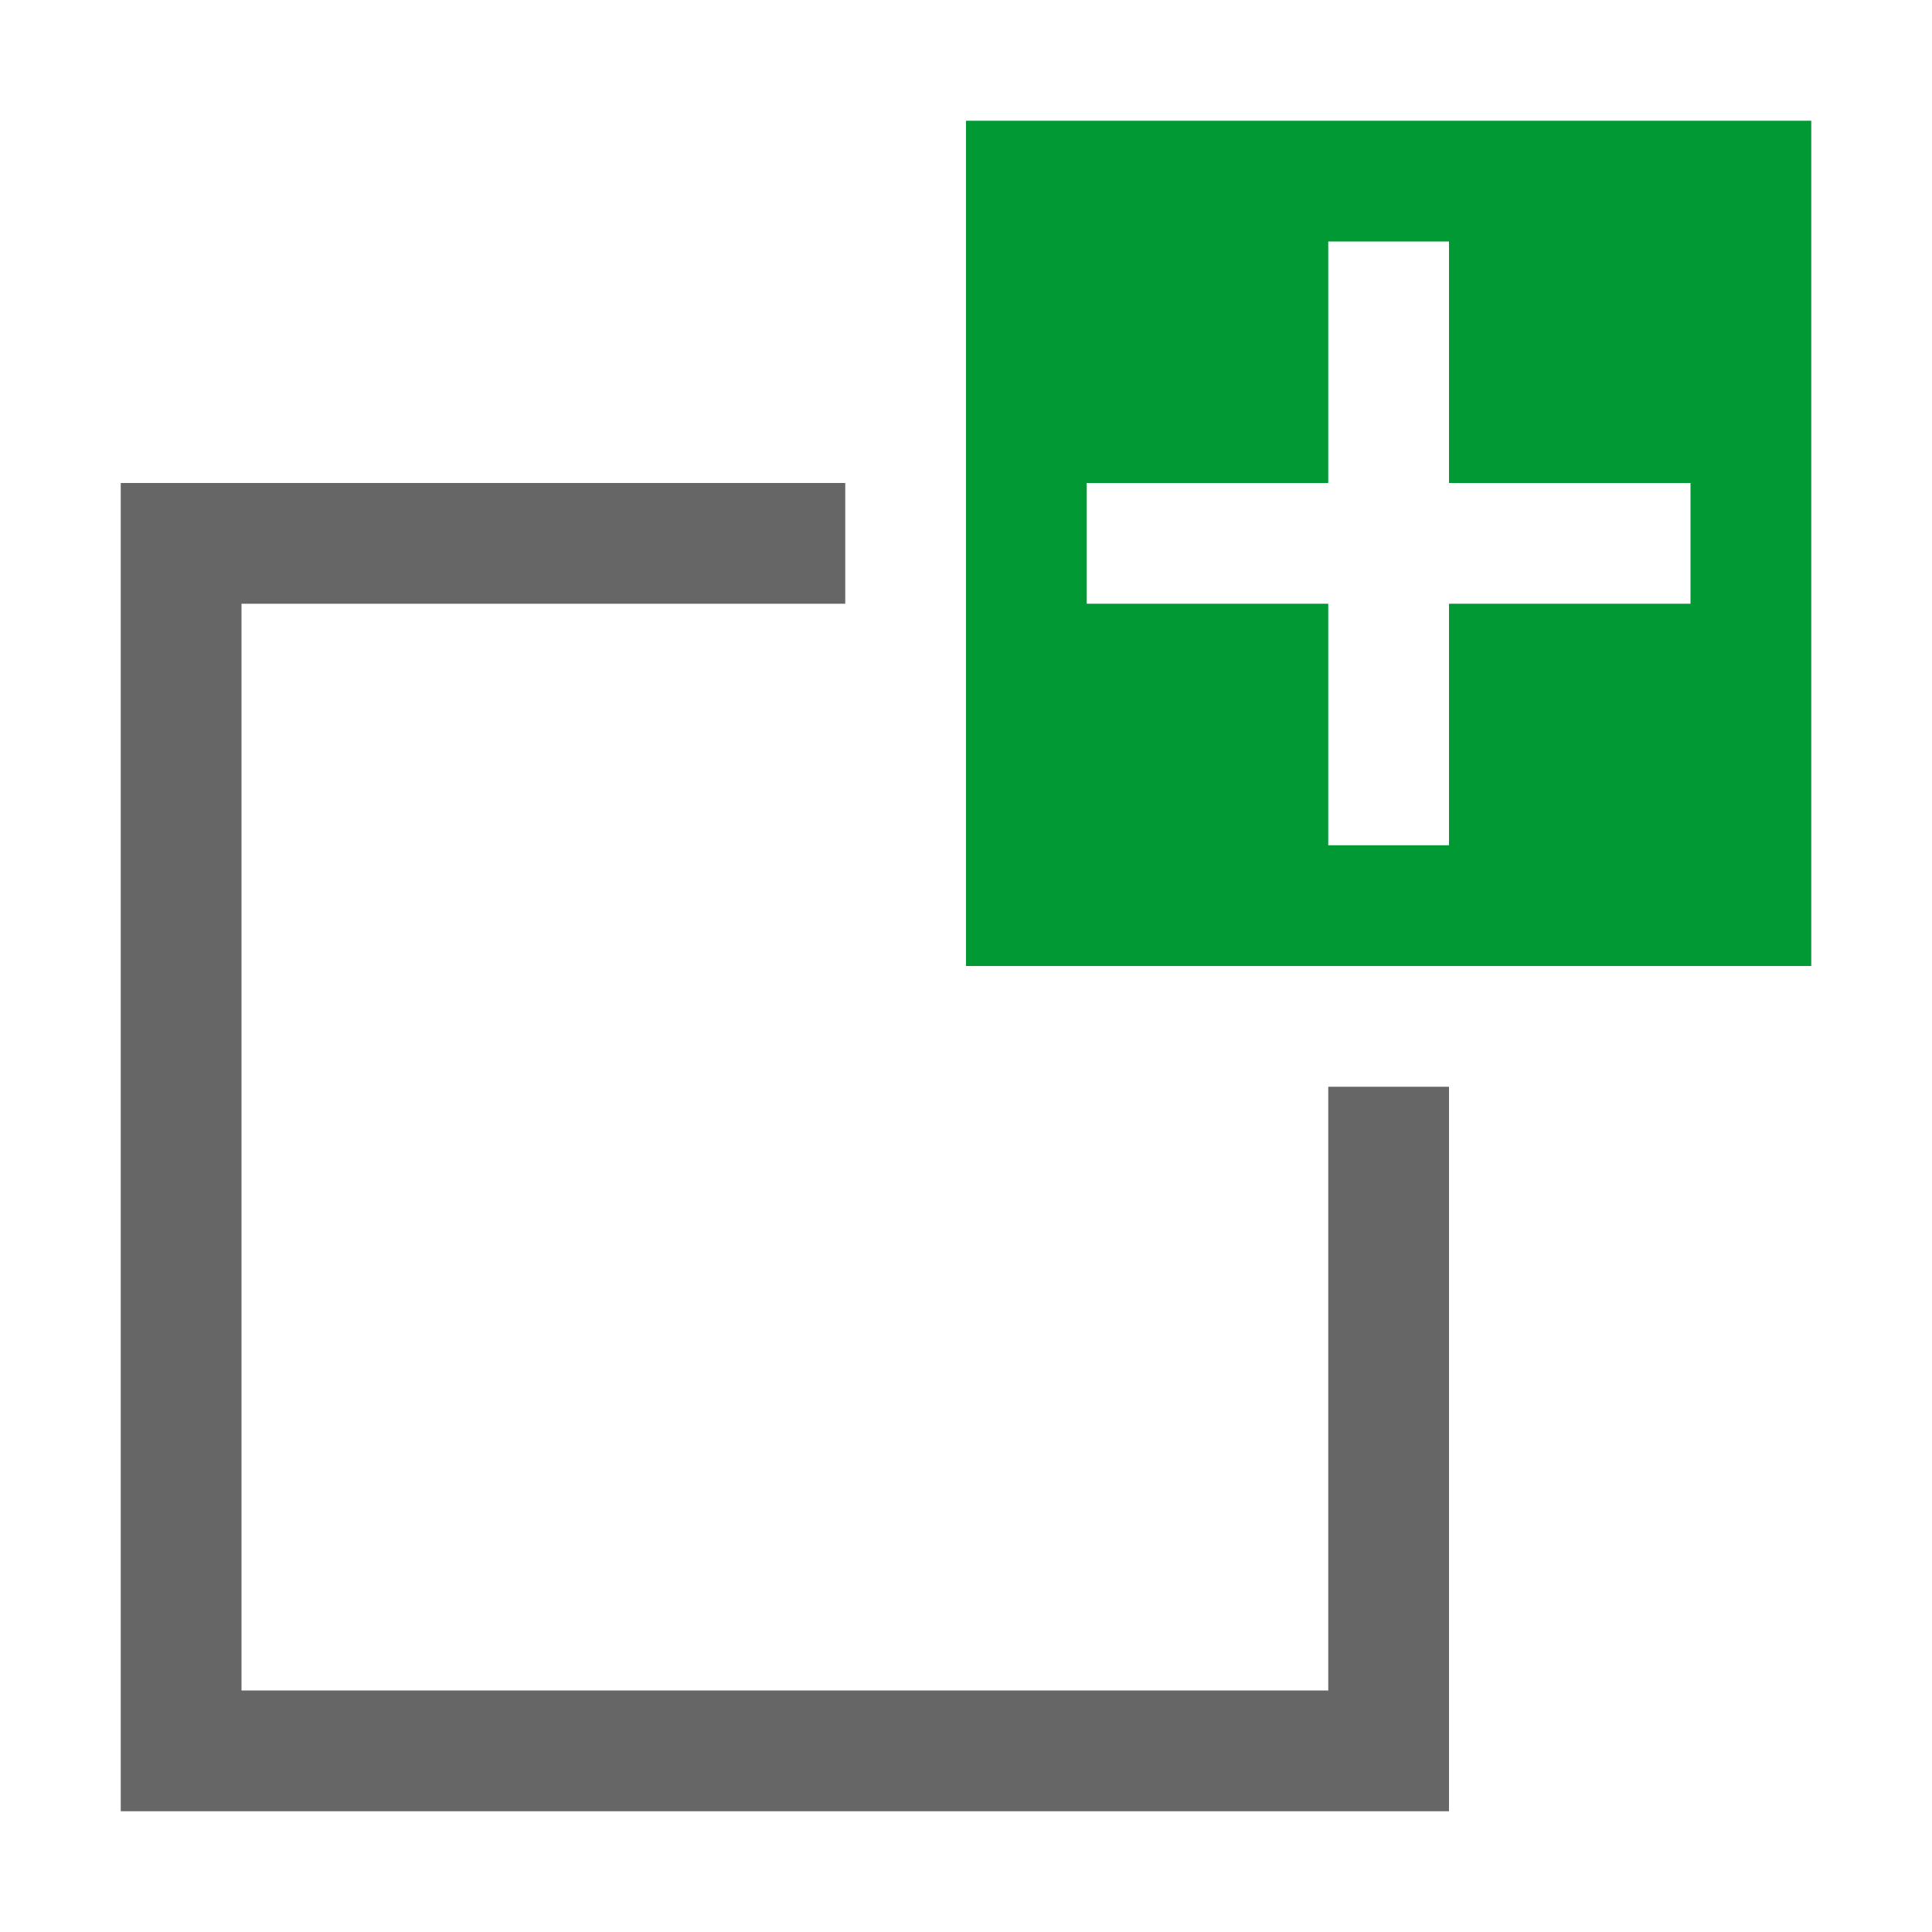 <?xml version="1.0" encoding="UTF-8"?>
<svg width="48px" height="48px" viewBox="0 0 48 48" version="1.1" xmlns="http://www.w3.org/2000/svg" xmlns:xlink="http://www.w3.org/1999/xlink">
    <!-- Generator: Sketch 52.6 (67491) - http://www.bohemiancoding.com/sketch -->
    <title>new-object</title>
    <desc>Created with Sketch.</desc>
    <g id="new-object" stroke="none" stroke-width="1" fill="none" fill-rule="evenodd">
        <g id="new_object">
            <rect id="container" fill="#FFFFFF" opacity="0" x="0" y="0" width="48" height="48"></rect>
            <polygon id="obj" fill-opacity="0.6" fill="#000000" points="21 12 21 15 6 15 6 42 33 42 33 27 36 27 36 45 3 45 3 12"></polygon>
            <path d="M36,15 L42,15 L42,12 L36,12 L36,6 L33,6 L33,12 L27,12 L27,15 L33,15 L33,21 L36,21 L36,15 Z M24,3 L45,3 L45,24 L24,24 L24,3 Z" id="green" fill="#009933" fill-rule="nonzero"></path>
        </g>
    </g>
</svg>